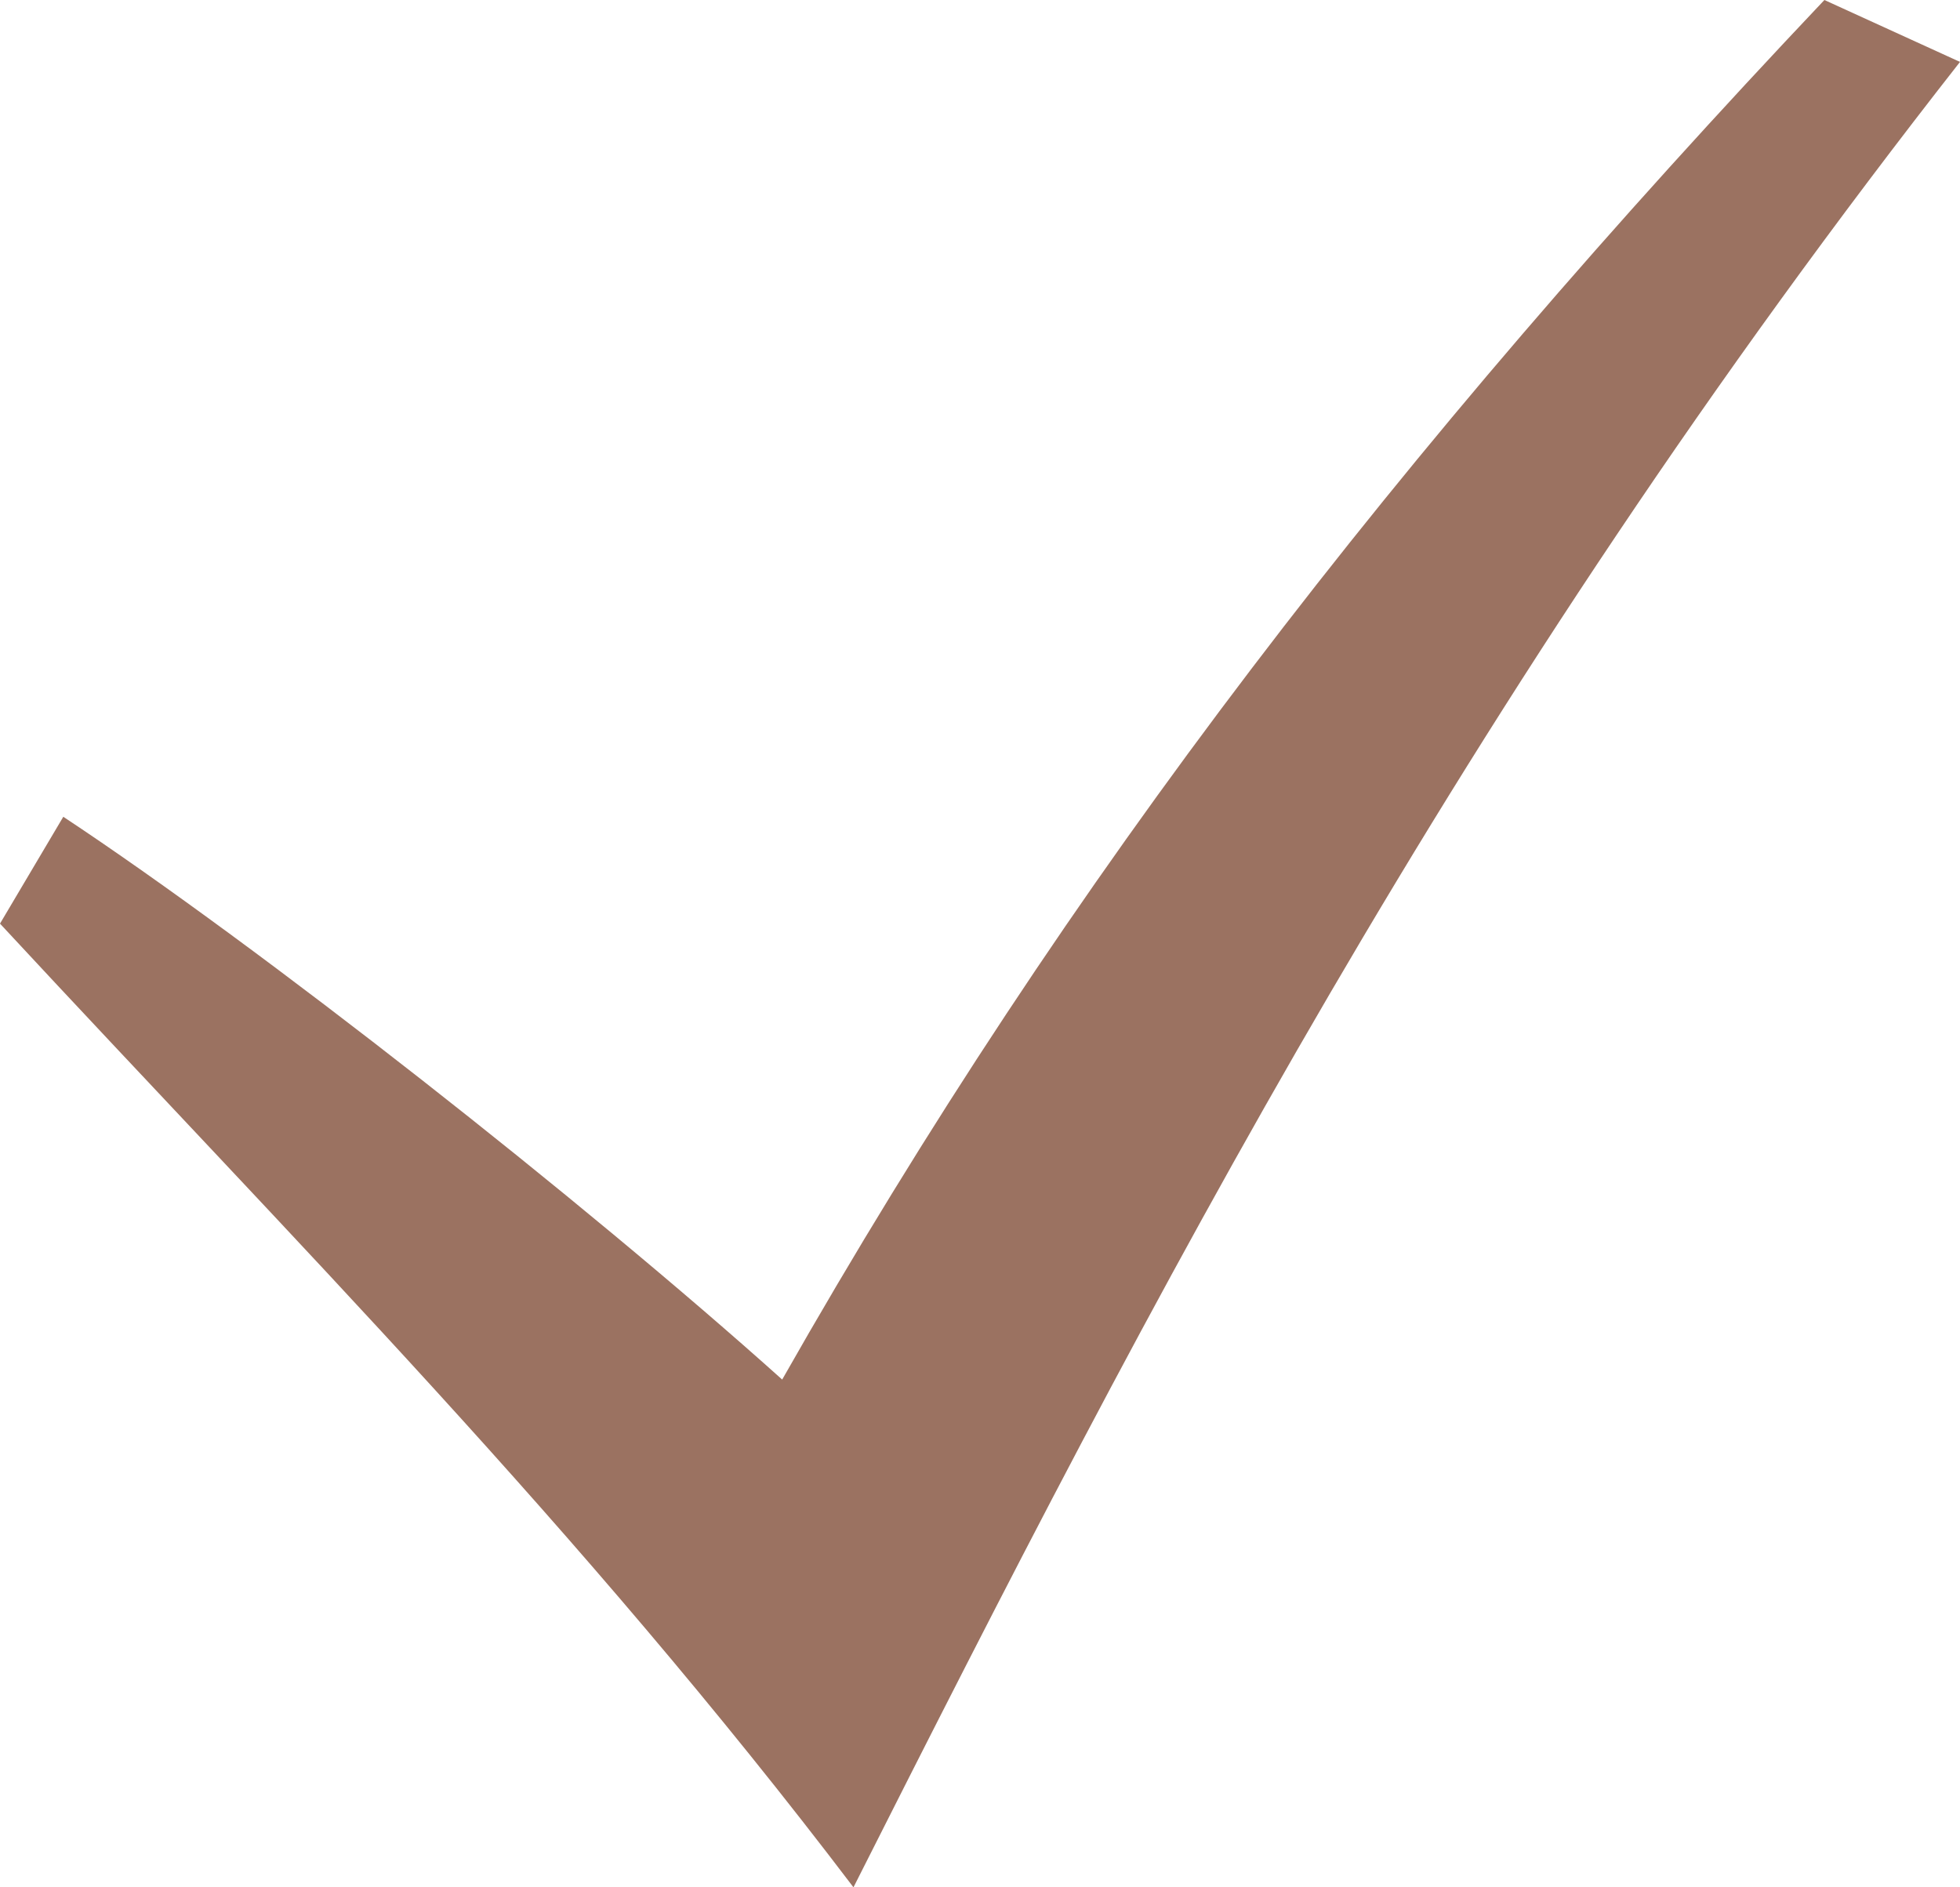 <?xml version="1.0" encoding="UTF-8"?> <svg xmlns="http://www.w3.org/2000/svg" width="27" height="26" viewBox="0 0 27 26" fill="none"><path d="M0 12.724C4.052 17.093 7.981 21.026 11.757 26C15.863 17.862 20.066 9.696 27 0.853L25.132 0C19.276 6.188 14.727 12.045 10.775 19.005C8.026 16.538 3.584 13.046 0.872 11.252L0 12.724Z" fill="#9B7261"></path></svg> 
